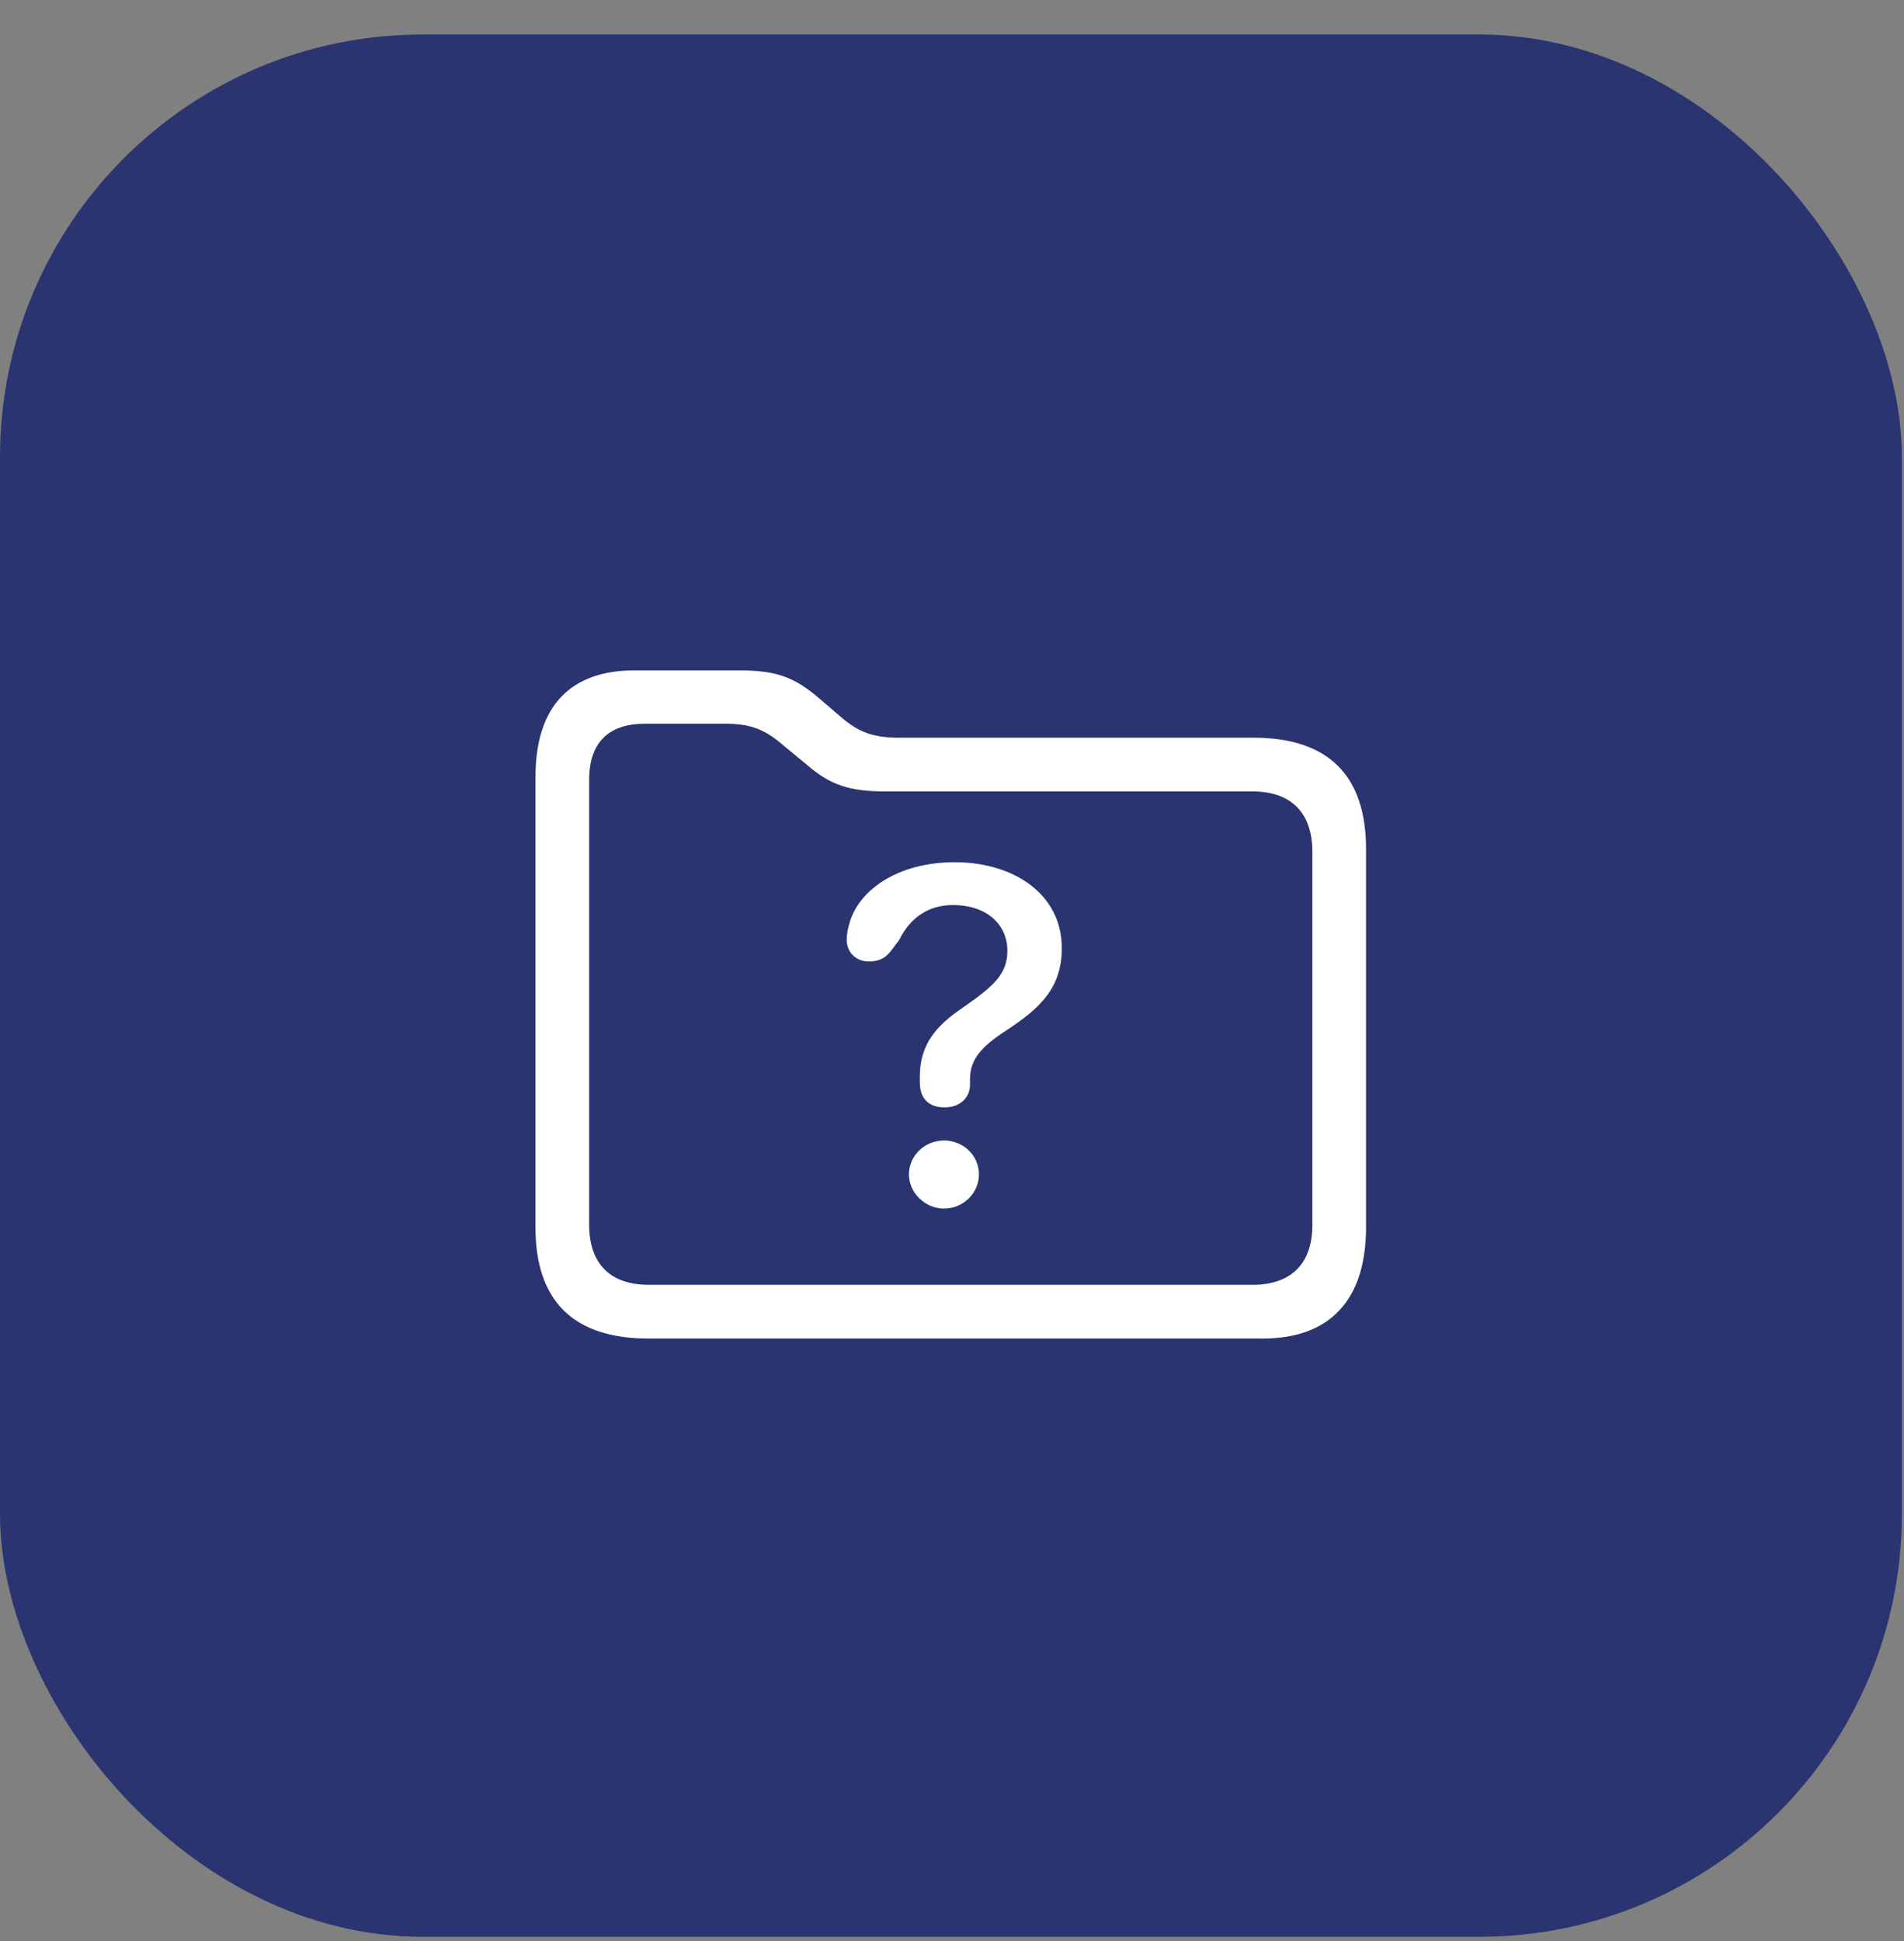 <svg width="52" height="53" viewBox="0 0 52 53" fill="none" xmlns="http://www.w3.org/2000/svg">
<rect x="0" y="0" width="52" height="53" fill="#808080" stroke="none"/>
<rect y="0.942" width="51.942" height="51.942" rx="11.543" fill="#293470"/>
<path d="M17.705 36.548H34.492C36.288 36.548 37.308 35.528 37.308 33.51V23.182C37.308 21.174 36.277 20.143 34.237 20.143H24.558C23.846 20.143 23.442 19.995 22.932 19.548L22.337 19.038C21.668 18.475 21.179 18.305 20.181 18.305H17.322C15.601 18.305 14.624 19.261 14.624 21.216V33.51C14.624 35.528 15.665 36.548 17.705 36.548ZM17.726 35.082C16.674 35.082 16.09 34.519 16.09 33.435V21.301C16.09 20.271 16.621 19.761 17.62 19.761H19.809C20.51 19.761 20.903 19.92 21.424 20.377L22.029 20.876C22.667 21.429 23.187 21.61 24.186 21.61H34.206C35.247 21.61 35.842 22.173 35.842 23.267V33.446C35.842 34.519 35.247 35.082 34.206 35.082H17.726ZM25.801 30.237C26.226 30.237 26.492 29.961 26.492 29.621V29.472C26.492 28.93 26.789 28.59 27.469 28.144C28.394 27.538 28.999 26.986 28.999 25.891C28.999 24.393 27.661 23.543 26.077 23.543C24.484 23.543 23.442 24.33 23.198 25.211C23.156 25.36 23.124 25.509 23.124 25.658C23.124 26.051 23.432 26.253 23.719 26.253C24.207 26.253 24.292 25.998 24.558 25.668C24.834 25.095 25.323 24.712 26.024 24.712C26.927 24.712 27.512 25.222 27.512 25.966C27.512 26.603 27.129 26.933 26.29 27.517C25.589 27.995 25.121 28.495 25.121 29.398V29.546C25.121 30.003 25.366 30.237 25.801 30.237ZM25.78 33C26.301 33 26.736 32.585 26.736 32.065C26.736 31.544 26.301 31.14 25.78 31.14C25.259 31.14 24.824 31.555 24.824 32.065C24.824 32.575 25.27 33 25.78 33Z" fill="white"/>
</svg>
